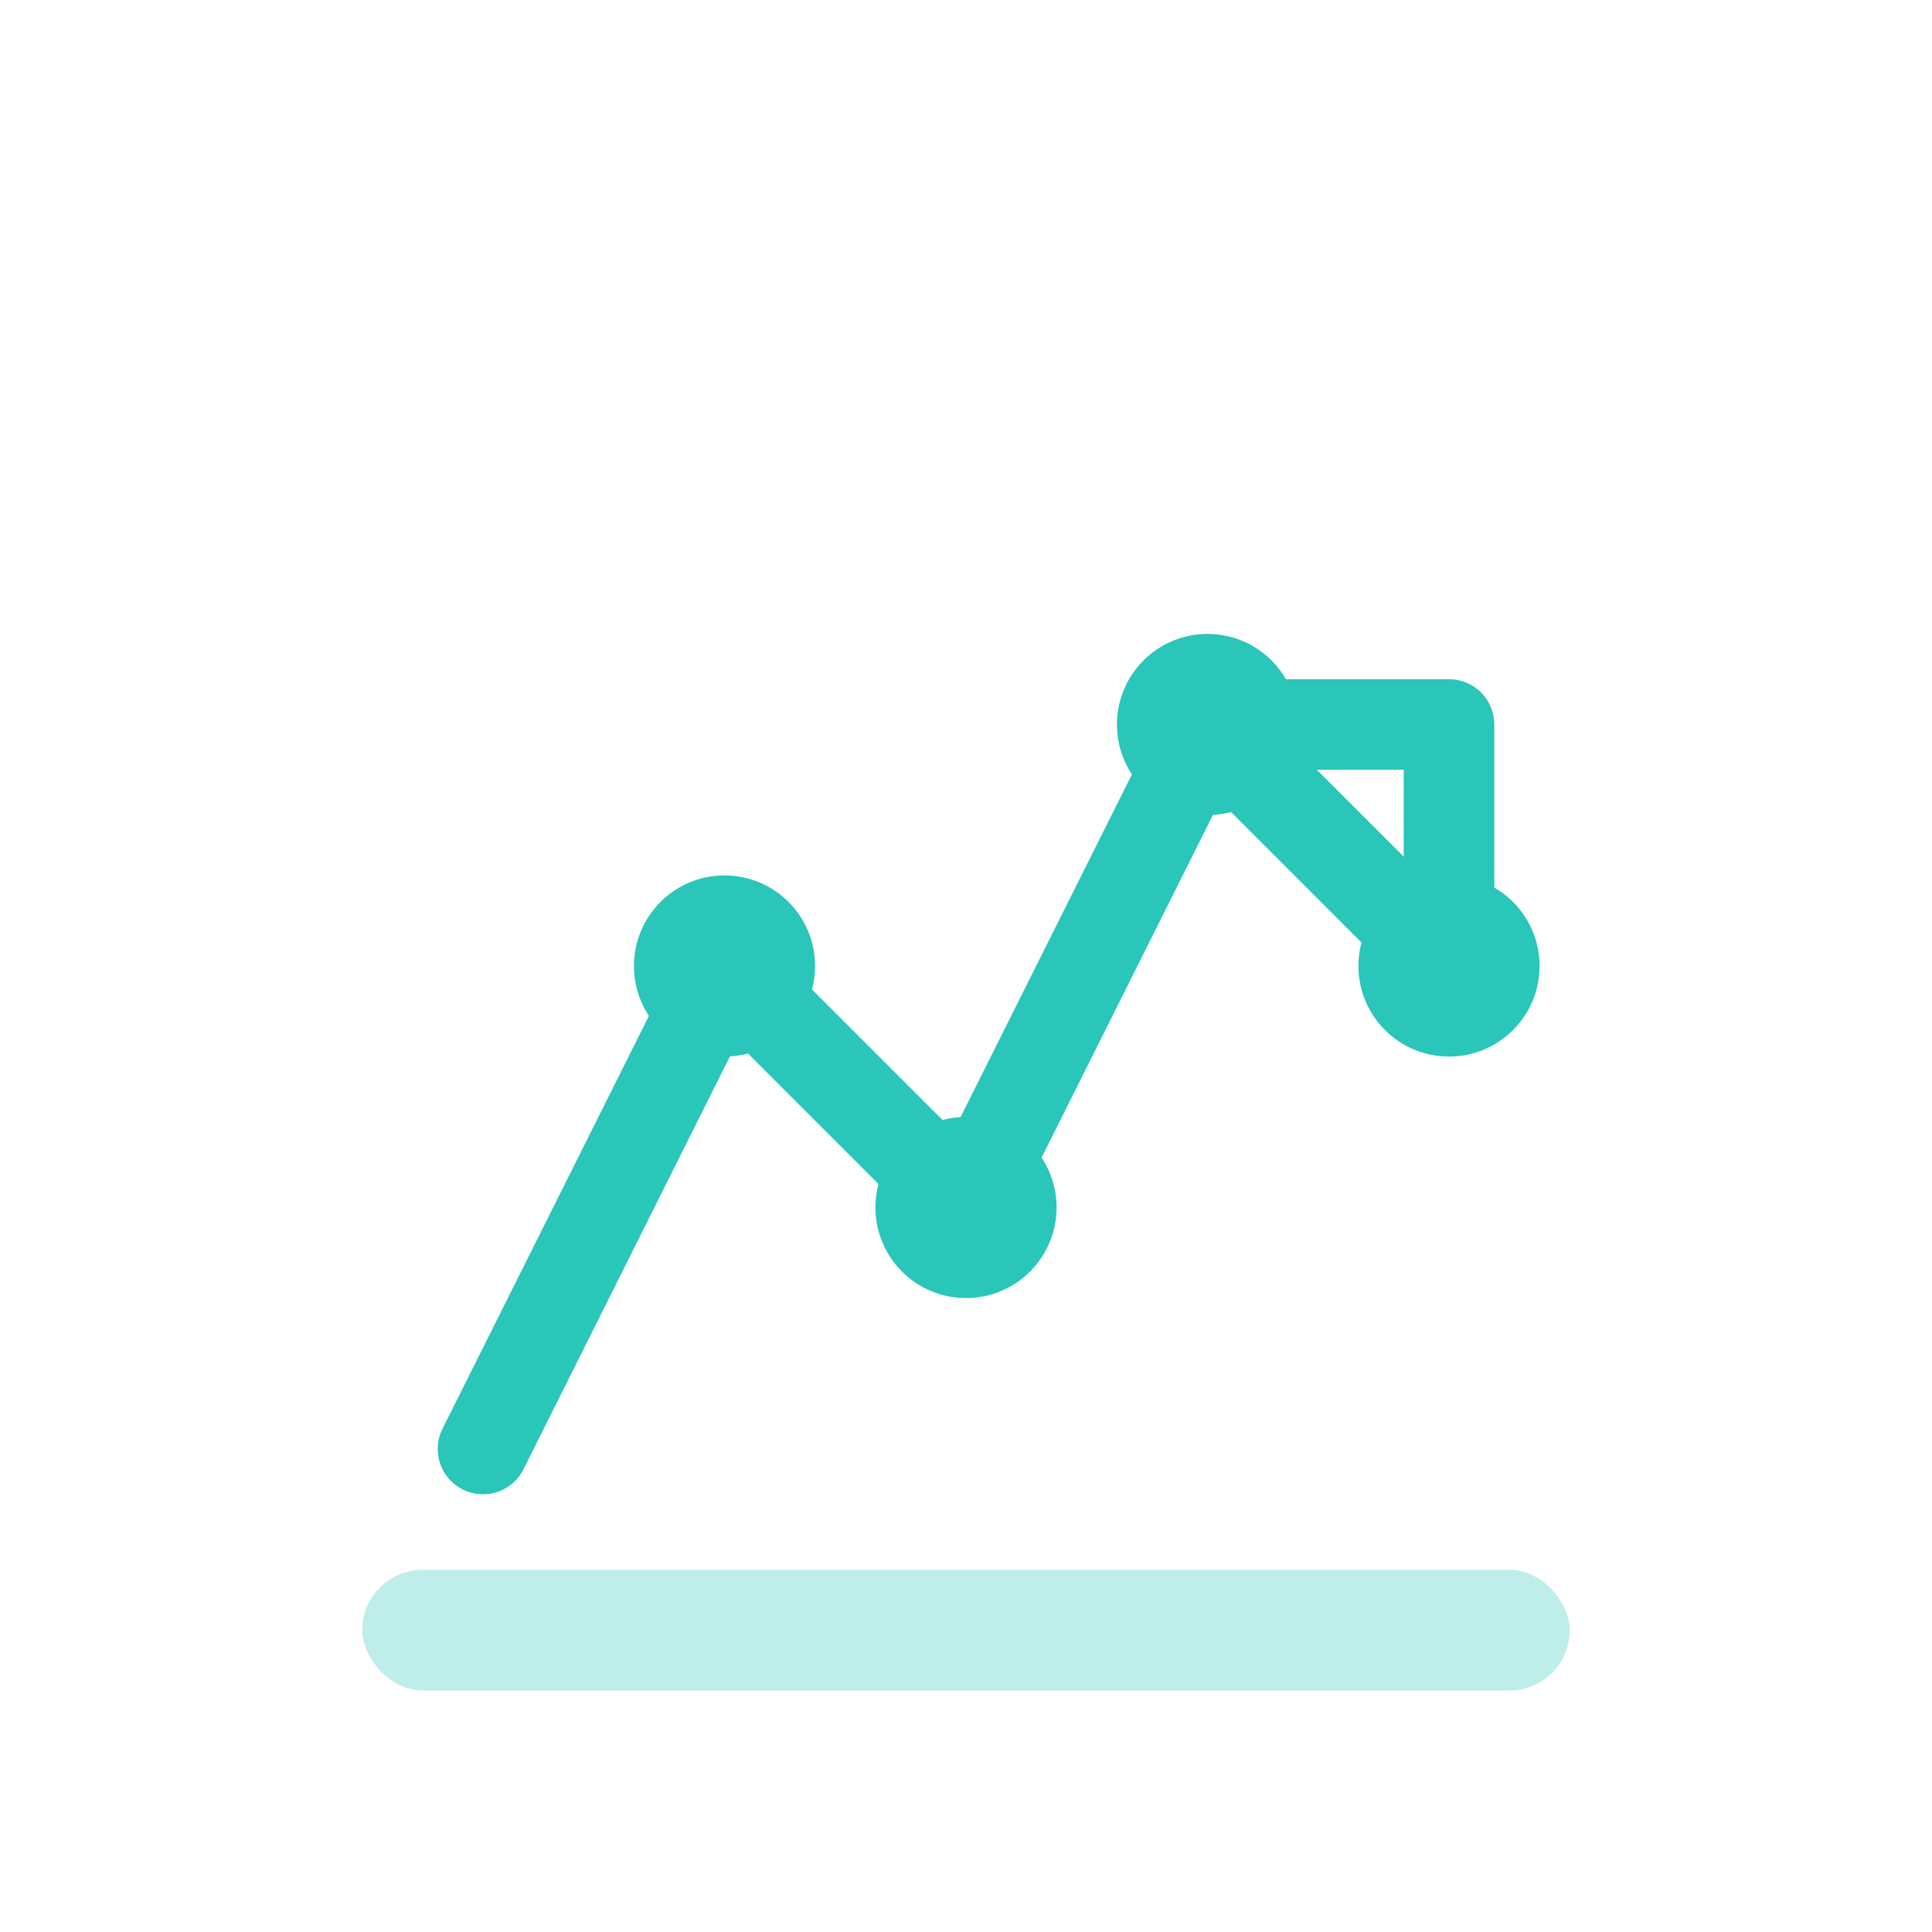 <svg width="64" height="64" viewBox="0 0 64 64" fill="none" xmlns="http://www.w3.org/2000/svg">
  <defs>
    <filter id="glow-roi" x="-20%" y="-20%" width="140%" height="140%">
      <feGaussianBlur stdDeviation="2" result="coloredBlur"/>
      <feMerge>
        <feMergeNode in="coloredBlur"/>
        <feMergeNode in="SourceGraphic"/>
      </feMerge>
    </filter>
  </defs>
  <path d="M16 48L24 32L32 40L40 24L48 32" stroke="#29C6B9" stroke-width="3" stroke-linecap="round" stroke-linejoin="round" fill="none" filter="url(#glow-roi)"/>
  <path d="M40 24H48V32" stroke="#29C6B9" stroke-width="3" stroke-linecap="round" stroke-linejoin="round"/>
  <circle cx="24" cy="32" r="3" fill="#29C6B9"/>
  <circle cx="32" cy="40" r="3" fill="#29C6B9"/>
  <circle cx="40" cy="24" r="3" fill="#29C6B9"/>
  <circle cx="48" cy="32" r="3" fill="#29C6B9"/>
  <rect x="12" y="52" width="40" height="4" rx="2" fill="#29C6B9" opacity="0.3"/>
</svg>
